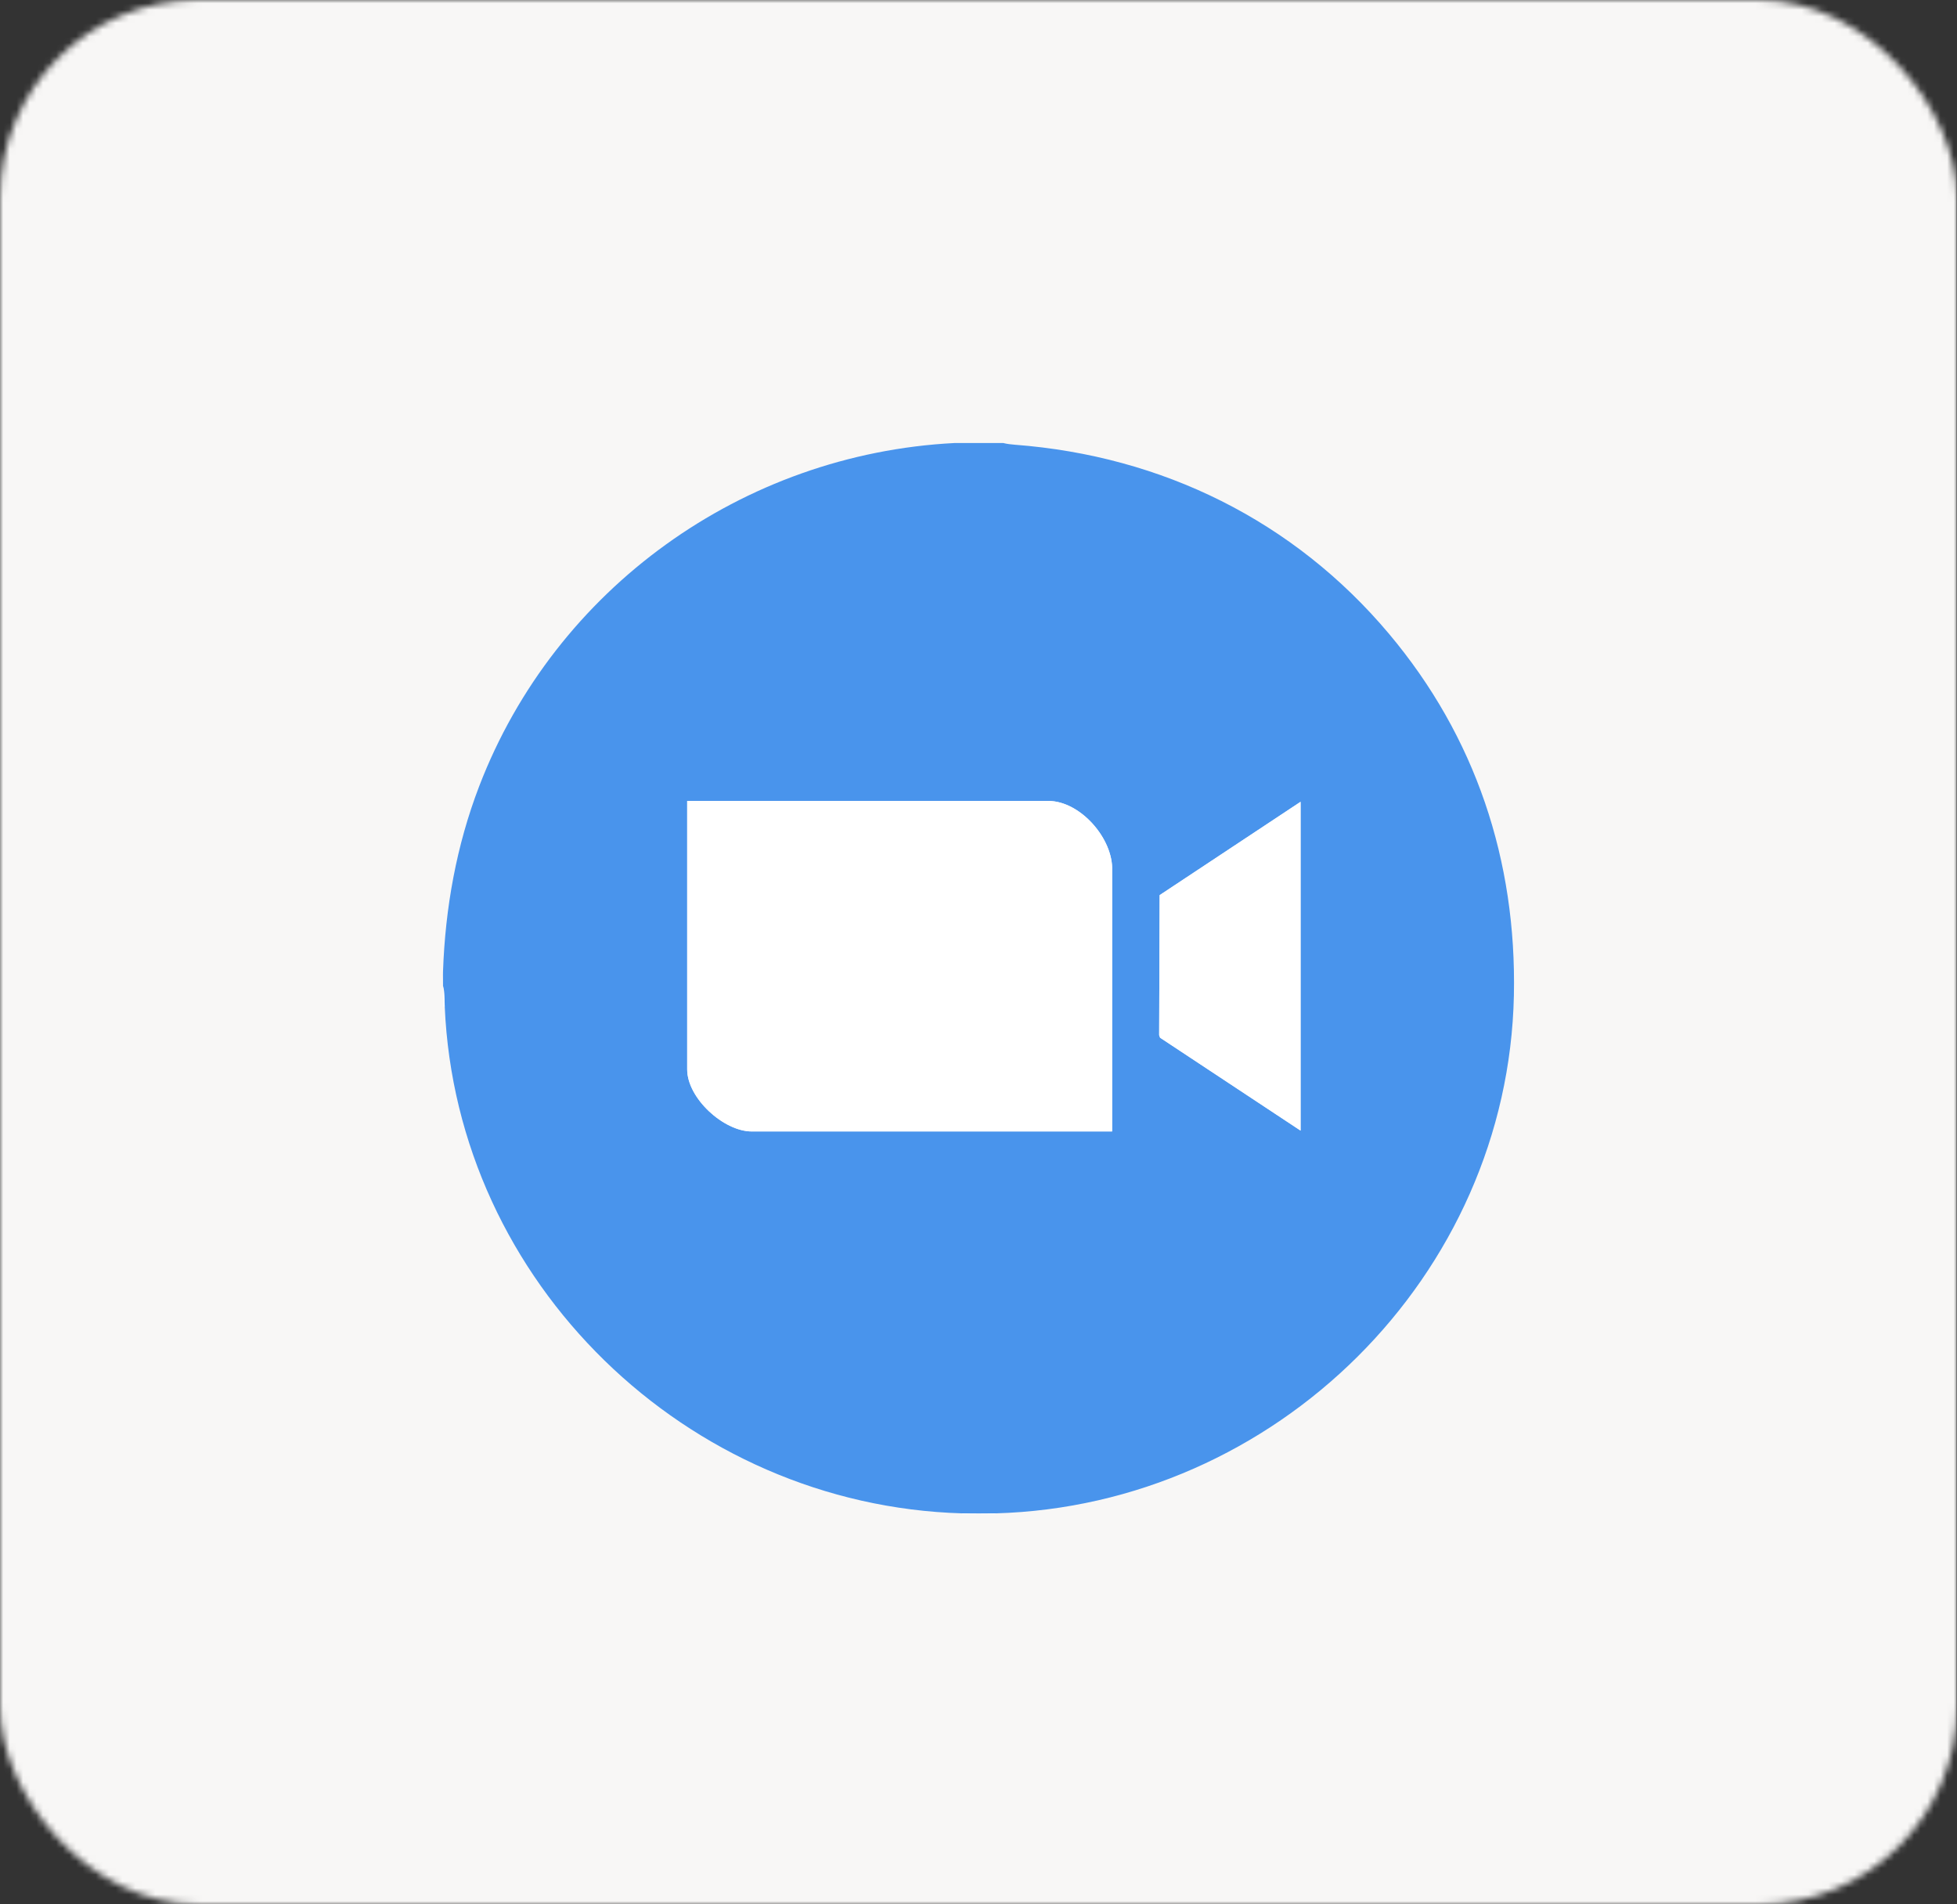 <svg width="296" height="288" viewBox="0 0 296 288" fill="none" xmlns="http://www.w3.org/2000/svg">
<rect x="0" y="0" width="296" height="288" fill="#333333" stroke="none"/>
<mask id="mask0_58_579" style="mask-type:alpha" maskUnits="userSpaceOnUse" x="0" y="0" width="296" height="288">
<rect width="296" height="288" rx="30" fill="#CEC8C4"/>
</mask>
<g mask="url(#mask0_58_579)">
<rect width="295.949" height="295.949" rx="10" fill="#F8F7F6"/>
<g clip-path="url(#clip0_58_579)">
<path d="M151.751 67C152.257 67.139 152.973 67.218 153.502 67.258C175.767 68.946 195.694 78.751 210.058 95.817C223.169 111.394 229.404 130.127 228.979 150.526C228.094 193 192.918 227.68 150.585 228.871C148.945 228.917 147.172 228.918 145.532 228.871C103.837 227.663 69.045 193.986 67.267 152.209C67.223 151.18 67.303 150.107 67.008 149.101C67.026 148.37 66.982 147.63 67.008 146.9C67.341 137.327 69.037 127.868 72.482 118.896C83.959 89.011 112.311 68.648 144.365 67H151.751ZM168.208 171.115L168.214 131.677C168.409 126.865 163.422 121.129 158.554 121.129H103.938V161.727C103.938 166.069 109.435 171.115 113.721 171.115H168.208H168.208ZM196.714 121.259L175.399 135.375L175.326 156.555L175.464 156.935L196.714 170.986V121.259Z" fill="#4994EC"/>
<path d="M150.585 228.87V229H145.532V228.87C147.173 228.918 148.945 228.916 150.585 228.87Z" fill="white"/>
<path d="M67.267 152.209H67.008V149.101" fill="white"/>
<path d="M168.208 171.115H113.72C109.434 171.115 103.938 166.068 103.938 161.727V121.129H158.554C163.421 121.129 168.408 126.865 168.214 131.677L168.207 171.115H168.208Z" fill="white"/>
<path d="M196.714 121.259V170.986L175.465 156.935L175.326 156.555L175.399 135.375L196.714 121.259Z" fill="white"/>
</g>
</g>
<defs>
<clipPath id="clip0_58_579">
<rect width="162" height="162" fill="white" transform="translate(67 67)"/>
</clipPath>
</defs>
</svg>
